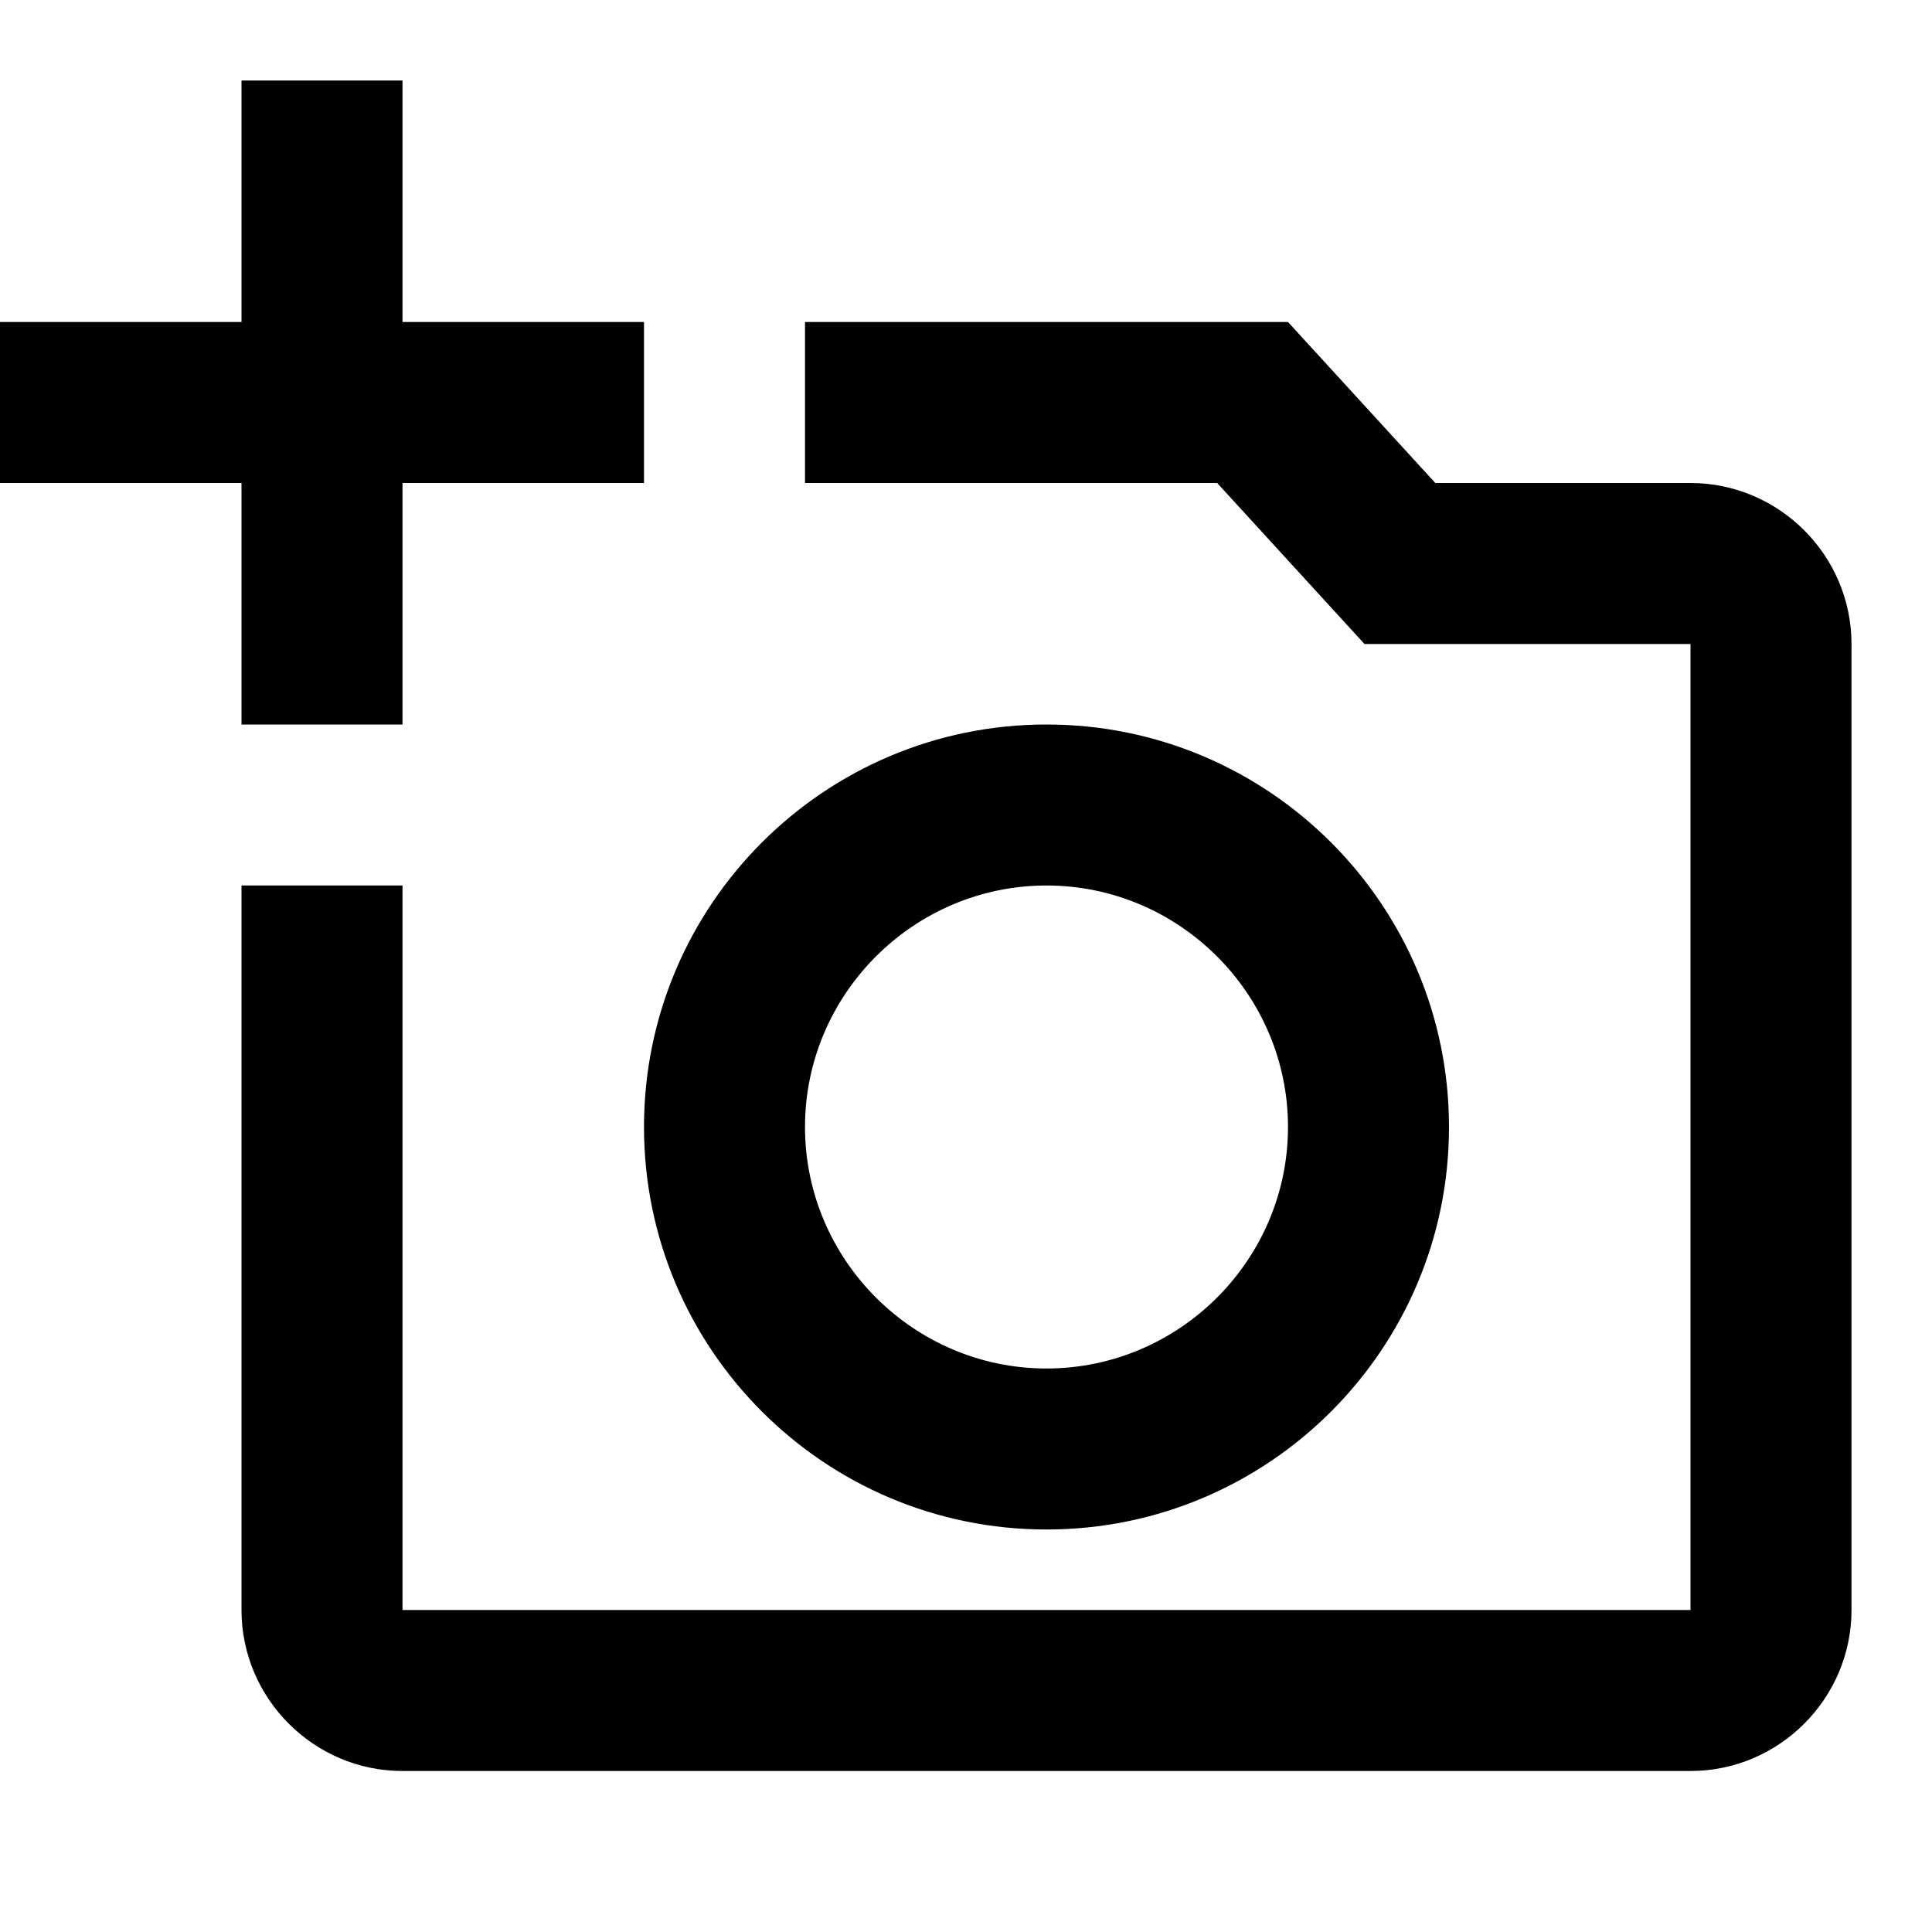 <svg xmlns="http://www.w3.org/2000/svg" width="24" height="24" viewBox="0 0 24 24"><path d="M21 6h-3.17L16 4h-6v2h5.12l1.83 2H21v12H5v-9H3v9c0 1.1.9 2 2 2h16c1.1 0 2-.9 2-2V8c0-1.1-.9-2-2-2zM8 14c0 2.76 2.24 5 5 5s5-2.24 5-5s-2.24-5-5-5s-5 2.24-5 5zm5-3c1.65 0 3 1.35 3 3s-1.35 3-3 3s-3-1.35-3-3s1.35-3 3-3zM5 6h3V4H5V1H3v3H0v2h3v3h2z"/></svg>